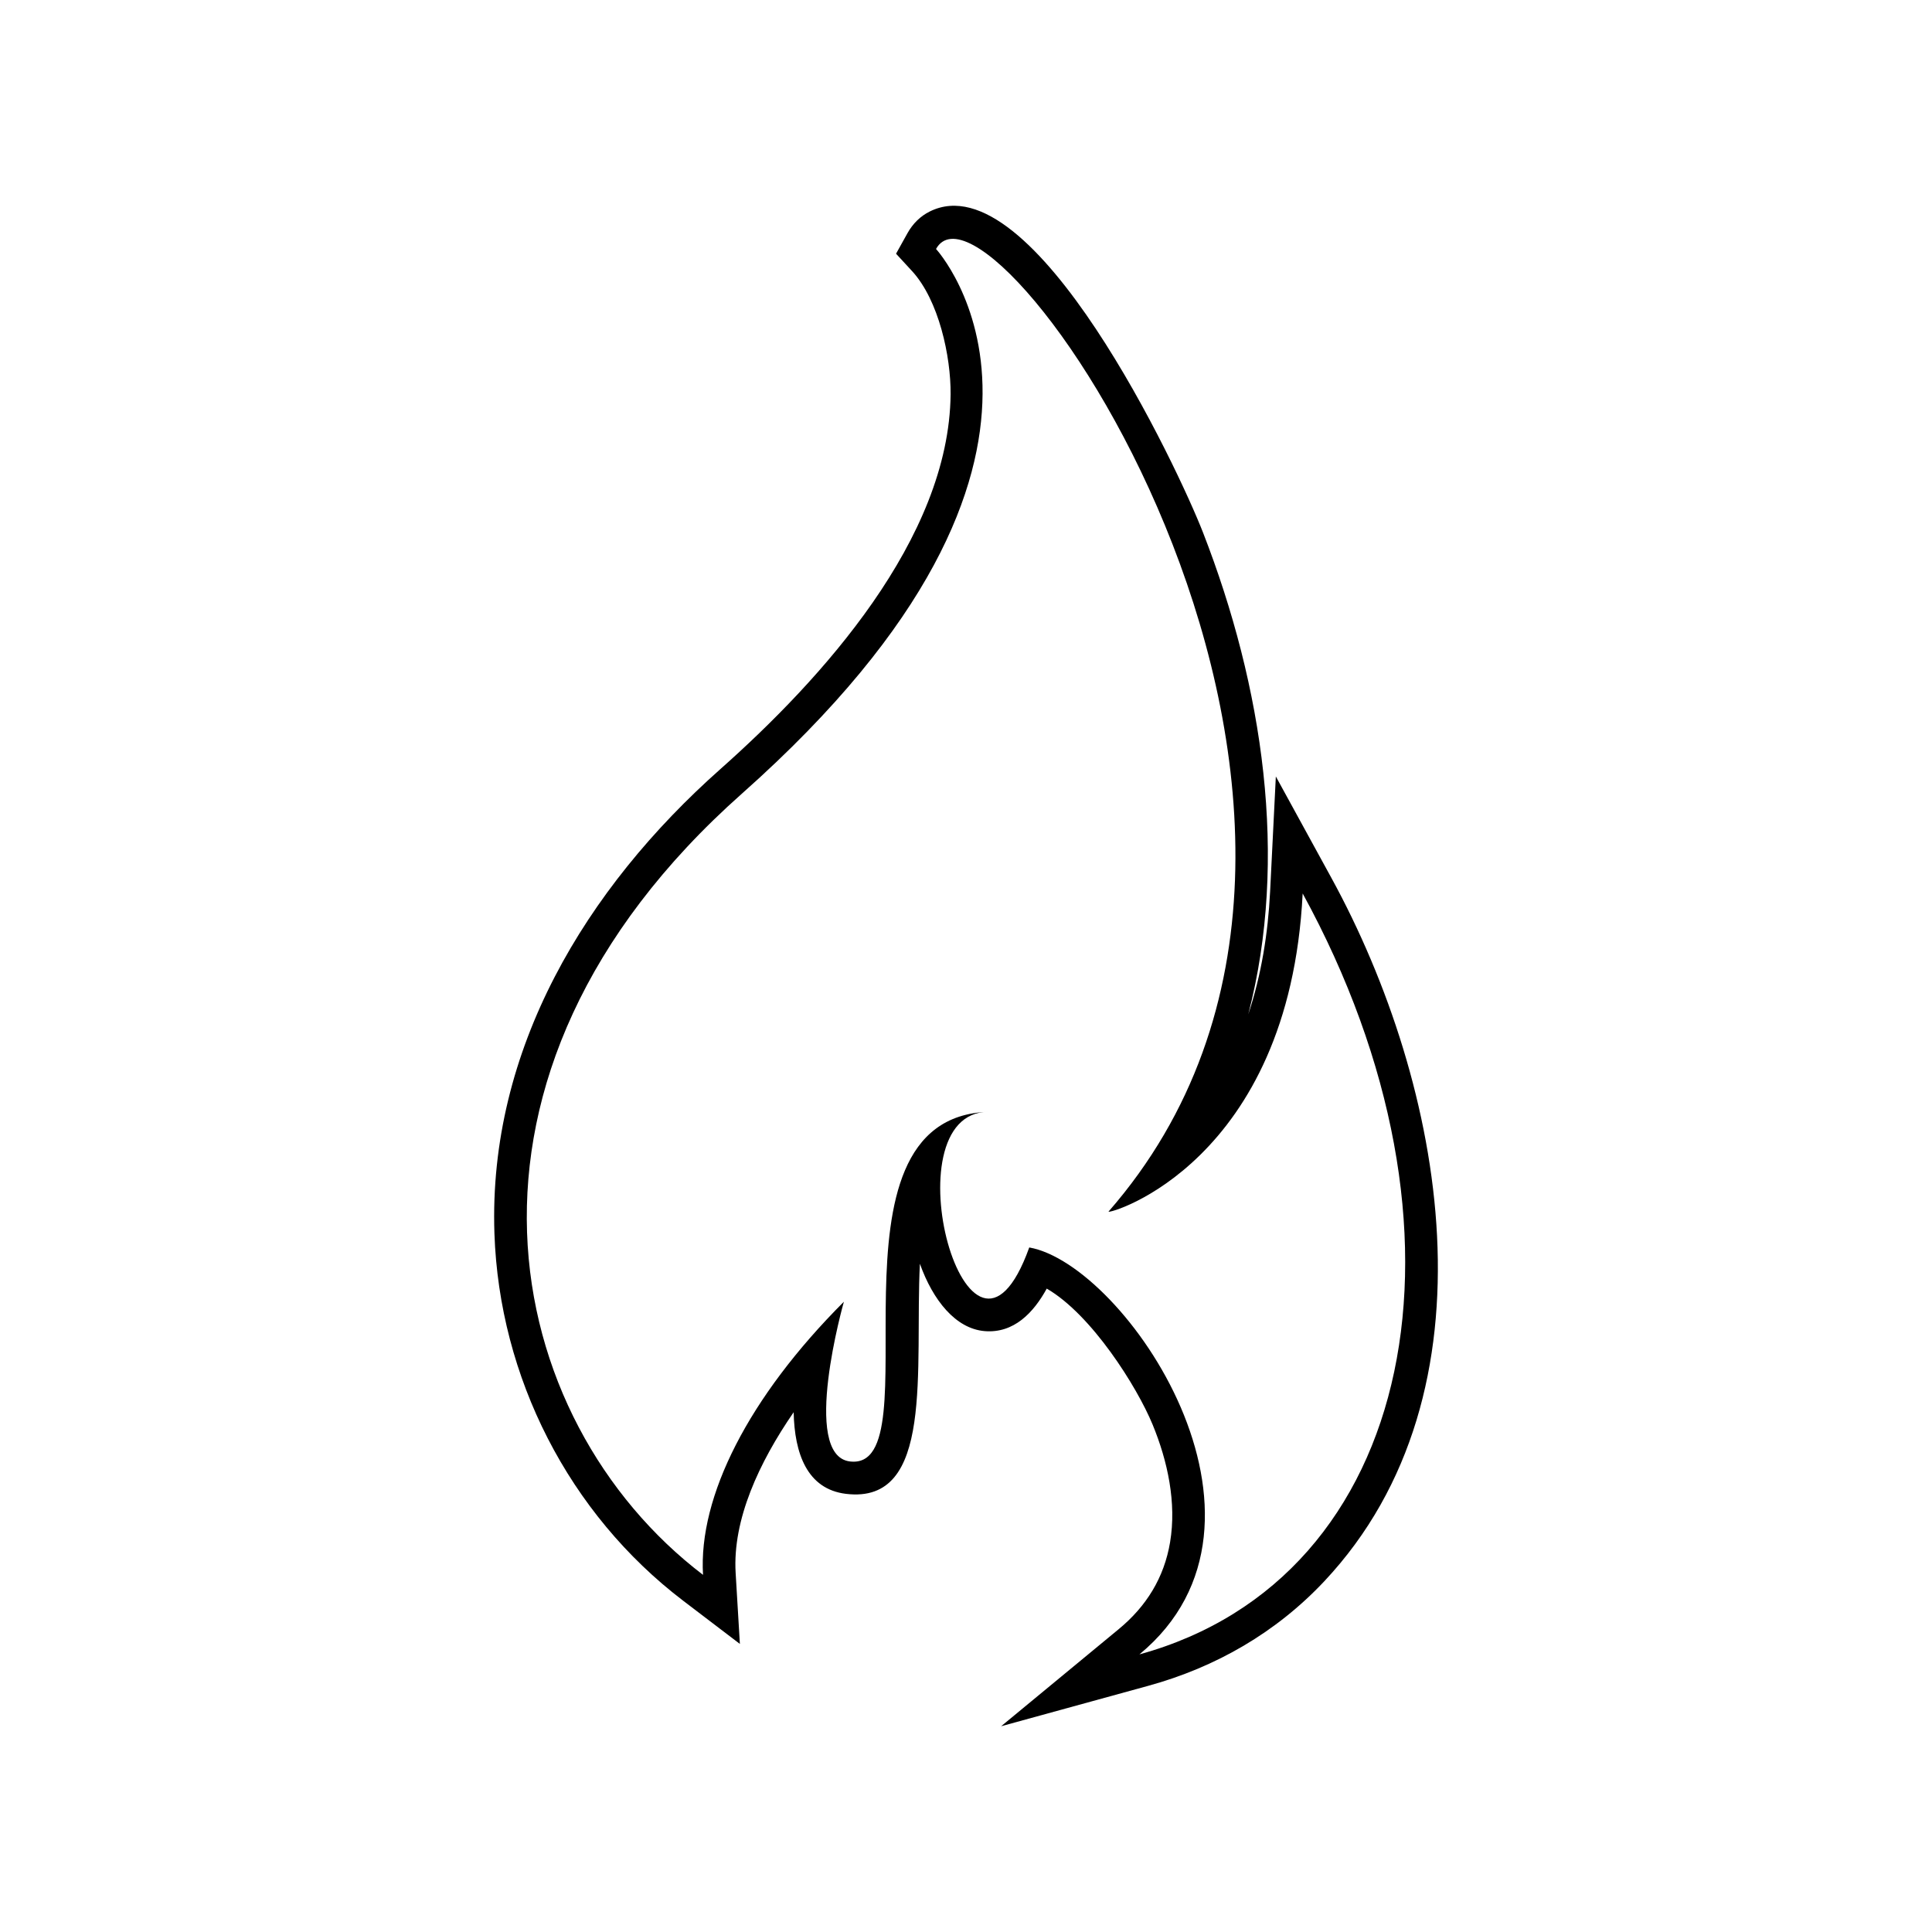<?xml version="1.0" encoding="UTF-8"?>
<!-- Uploaded to: ICON Repo, www.iconrepo.com, Generator: ICON Repo Mixer Tools -->
<svg fill="#000000" width="800px" height="800px" version="1.1" viewBox="144 144 512 512" xmlns="http://www.w3.org/2000/svg">
 <path d="m387.78 478.91c-1.391 27.926 3.953 63.828-19.574 60.977-10.324-1.246-13.648-10.699-13.879-21.633-9.152 13.273-16.219 28.48-15.375 42.57l1.125 18.832-15.008-11.43c-30.344-23.109-48.742-59.258-50.039-97.34-1.656-48.836 24.293-91.488 59.848-123.04 26.742-23.719 60.668-60.984 61.043-99.355 0.086-10.02-3.129-24.949-10.219-32.652l-4.238-4.602 3.043-5.465c1.379-2.473 3.375-4.488 5.926-5.742 27.406-13.508 65.832 68.25 72.391 85.125 15.891 40.84 22.707 86.316 11.98 127.64 3.488-10.434 5.234-21.527 5.785-32.449l1.523-30.578 14.707 26.859c30.008 54.789 45.324 136.16-1.863 186.42-12.766 13.586-28.746 22.793-46.684 27.719l-38.965 10.707 31.156-25.723c7.324-6.039 12.047-13.637 13.621-23.043 1.754-10.453-0.645-21.527-4.641-31.207-4.137-10.012-16.137-29.105-28.043-36.008-3.496 6.375-8.715 11.914-16.473 11.266-7.644-0.645-13.668-8.117-17.145-17.844zm4.281-268.93s50.027 54.305-51.445 144.34c-84.418 74.91-63.992 166.13-10.309 207.03-1.238-20.738 12.035-47.074 37.332-72.379 0 0-11.578 40.738 1.605 42.328 22.973 2.781-9.785-91.25 36.734-92.656-27.066 0-5.309 80.797 10.785 35.945 25.426 4.484 71.91 72.578 29.199 107.84 73.516-20.199 92.121-112.41 43.258-201.65-3.562 71.293-51.453 85.117-51.453 84.312 91.43-104.77-30.898-281.68-45.711-255.11z" fill-rule="evenodd"/>
</svg>